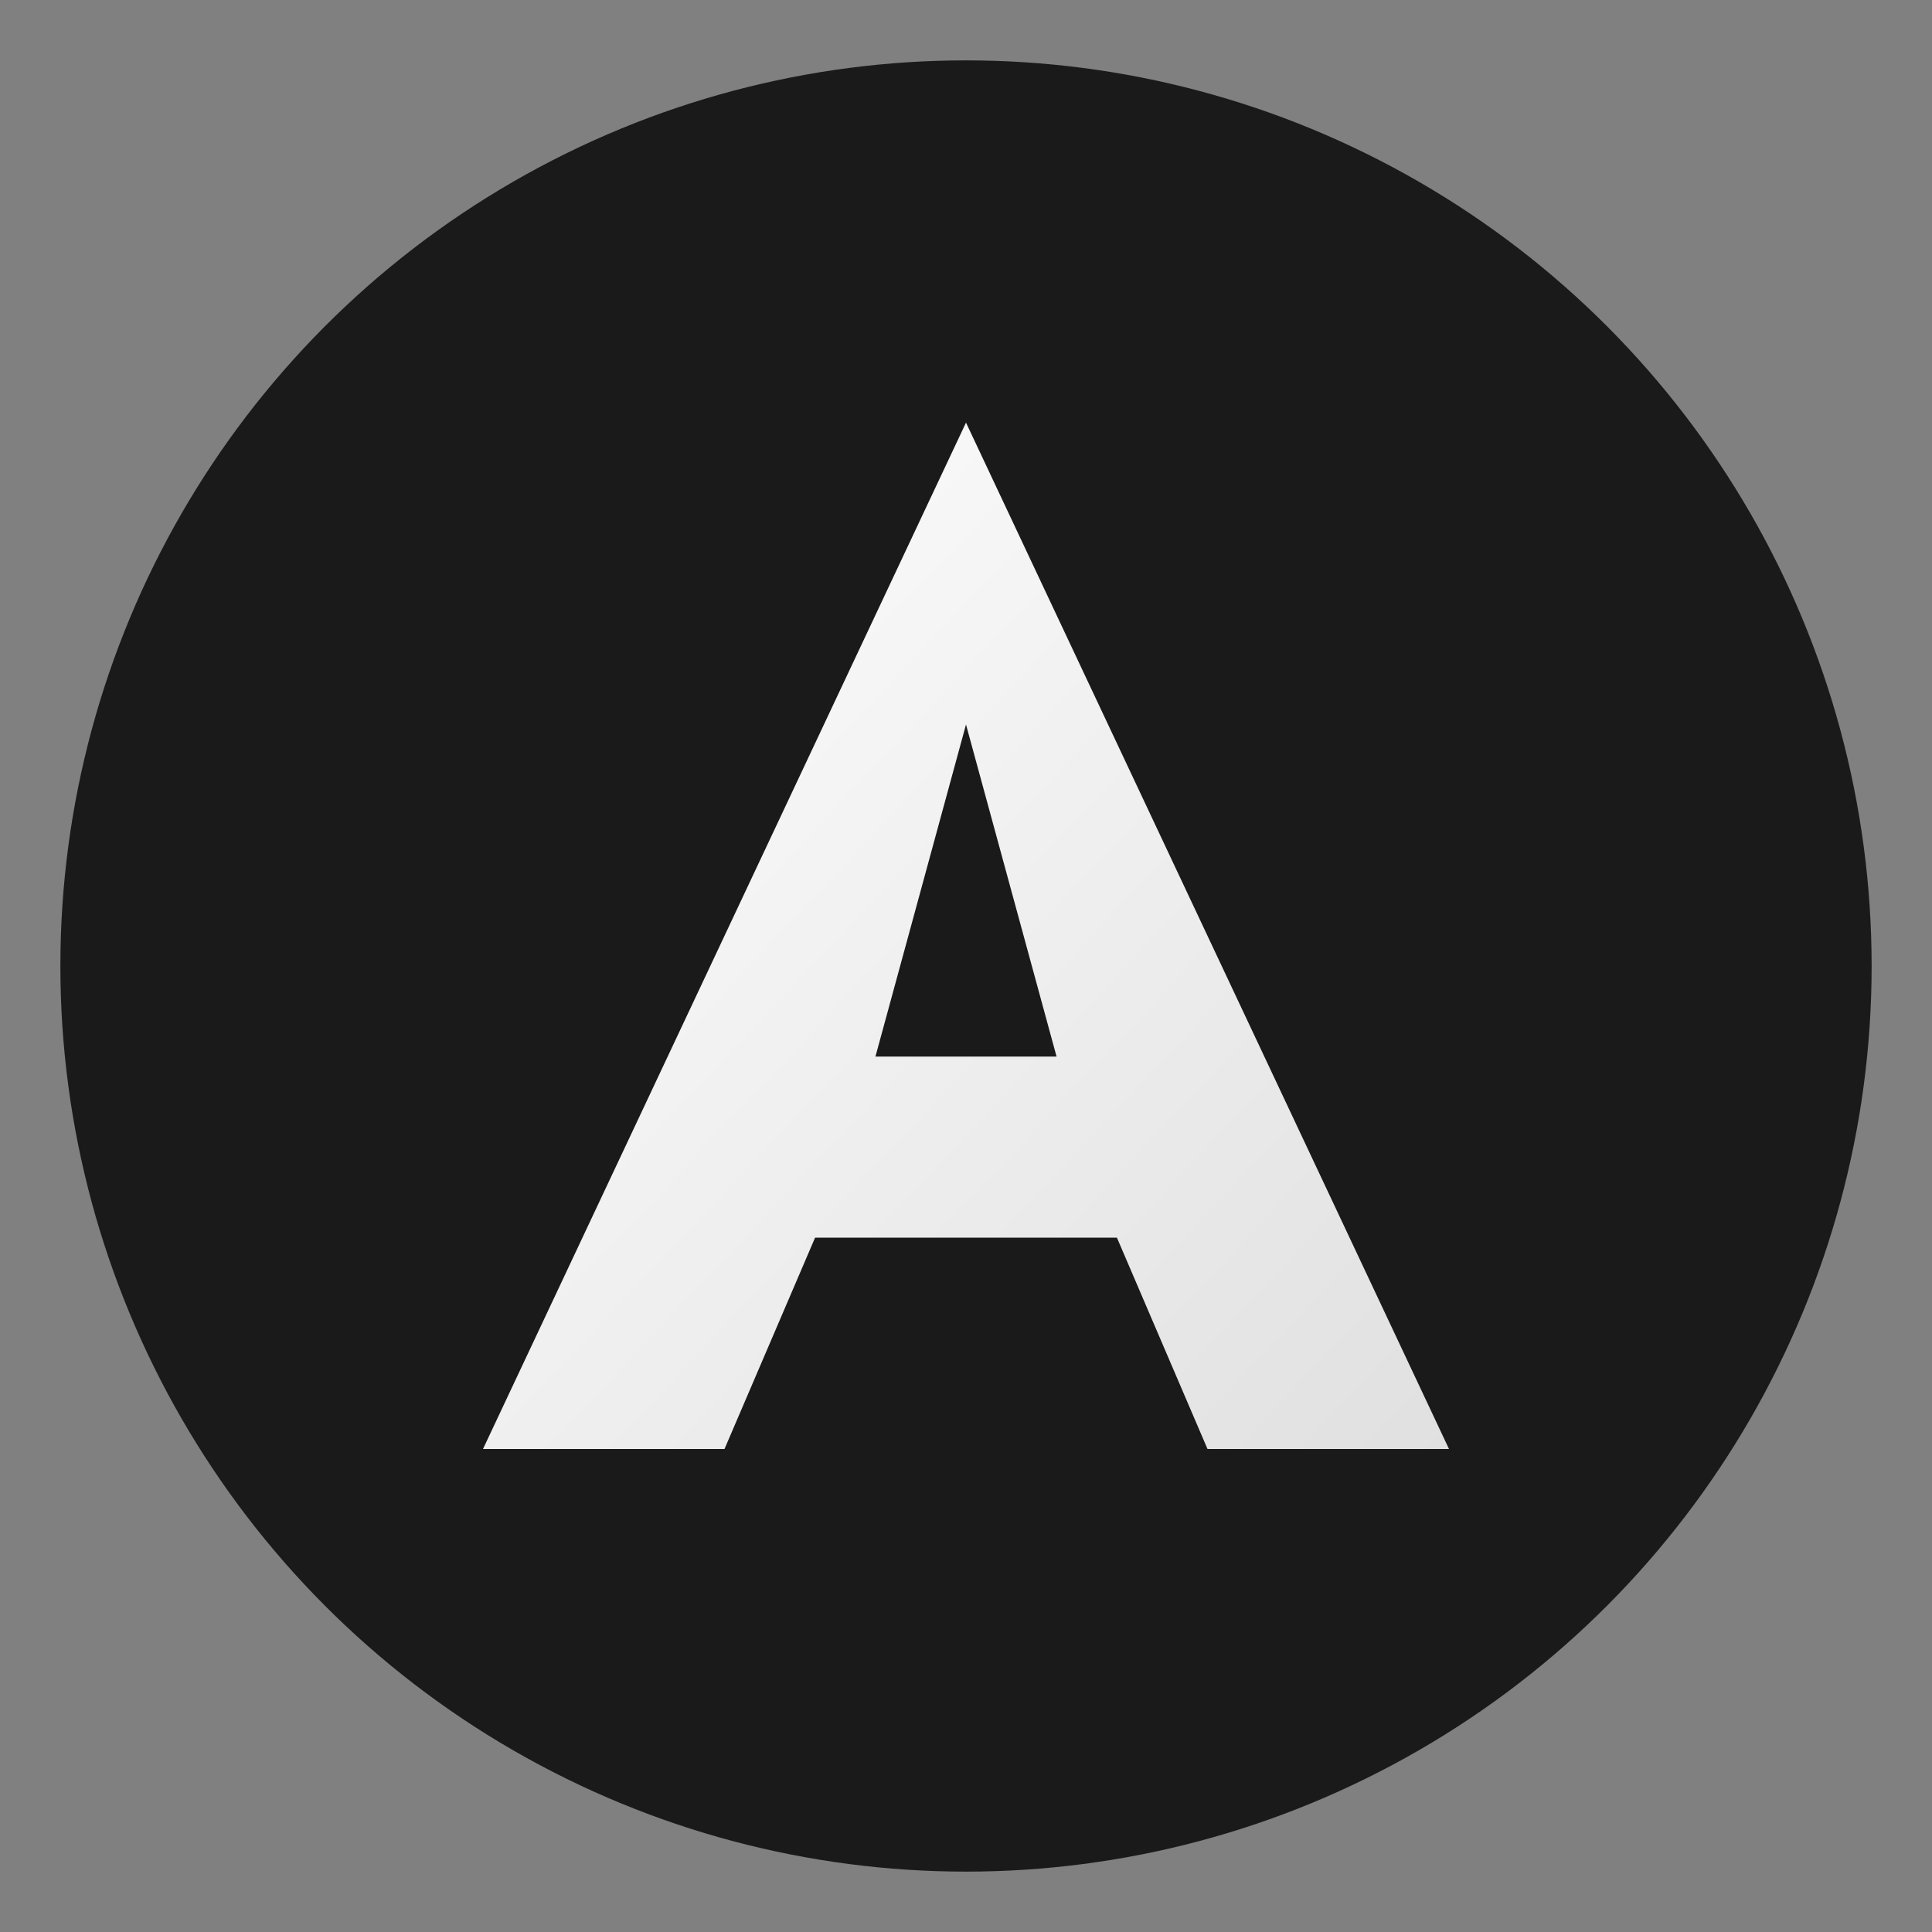 <svg xmlns="http://www.w3.org/2000/svg" viewBox="0 0 512 512">
  <rect x="0" y="0" width="512" height="512" fill="#808080" stroke="none"/>
  <defs>
    <linearGradient id="grad" x1="0%" y1="0%" x2="100%" y2="100%">
      <stop offset="0%" style="stop-color:#ffffff;stop-opacity:1" />
      <stop offset="100%" style="stop-color:#e0e0e0;stop-opacity:1" />
    </linearGradient>
  </defs>
  <circle cx="256" cy="256" r="240" fill="#1a1a1a"/>
  <path d="M256 112 L128 384 L192 384 L216 328 L296 328 L320 384 L384 384 L256 112 Z M256 192 L280 280 L232 280 L256 192 Z" fill="url(#grad)"/>
</svg>
